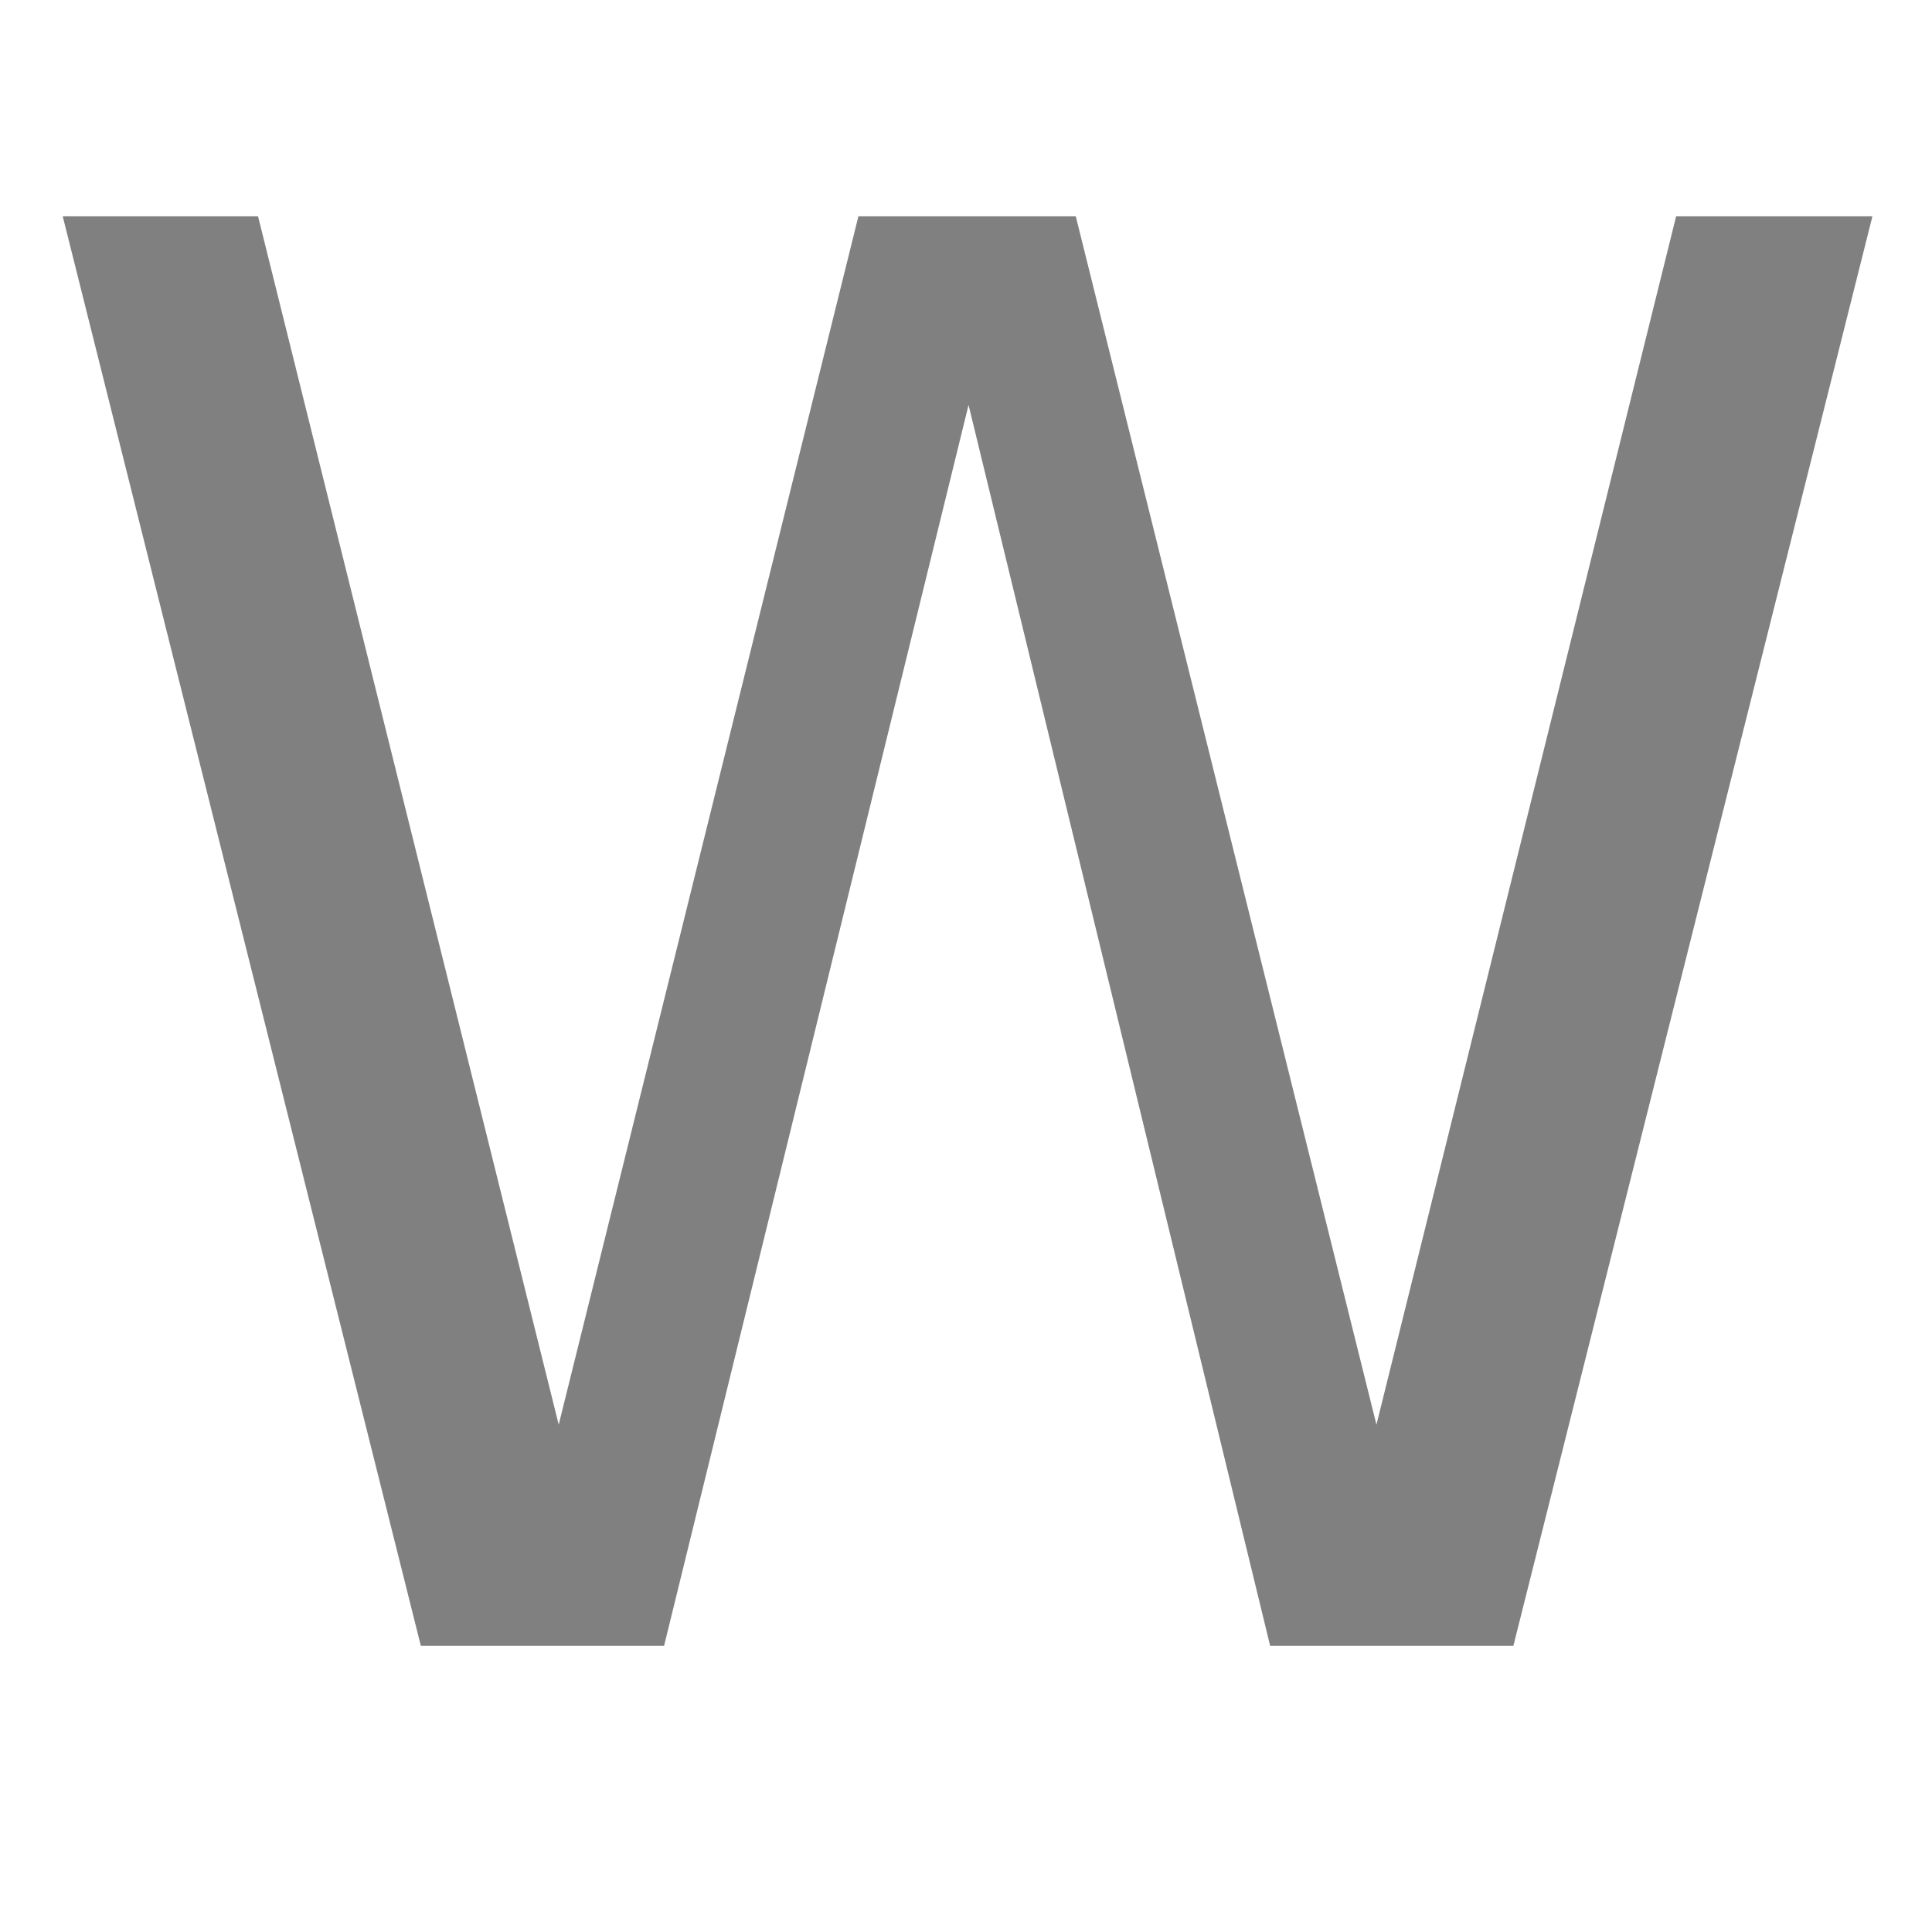 <svg xmlns="http://www.w3.org/2000/svg" width="16" height="16" version="1.1">
 <g transform="translate(0,-1036.362)">
  <g transform="matrix(0.406,0,0,0.406,22.638,619.407)" style="font-size:40px;line-height:1.25;letter-spacing:0px;word-spacing:0px;fill:#808080">
   <path d="m -54.479,1031.395 h 3.984 l 6.133,24.648 6.113,-24.648 h 4.434 l 6.133,24.648 6.113,-24.648 h 4.004 l -7.324,29.16 h -4.961 l -6.152,-25.312 -6.211,25.312 h -4.961 z"/>
  </g>
 </g>
</svg>
